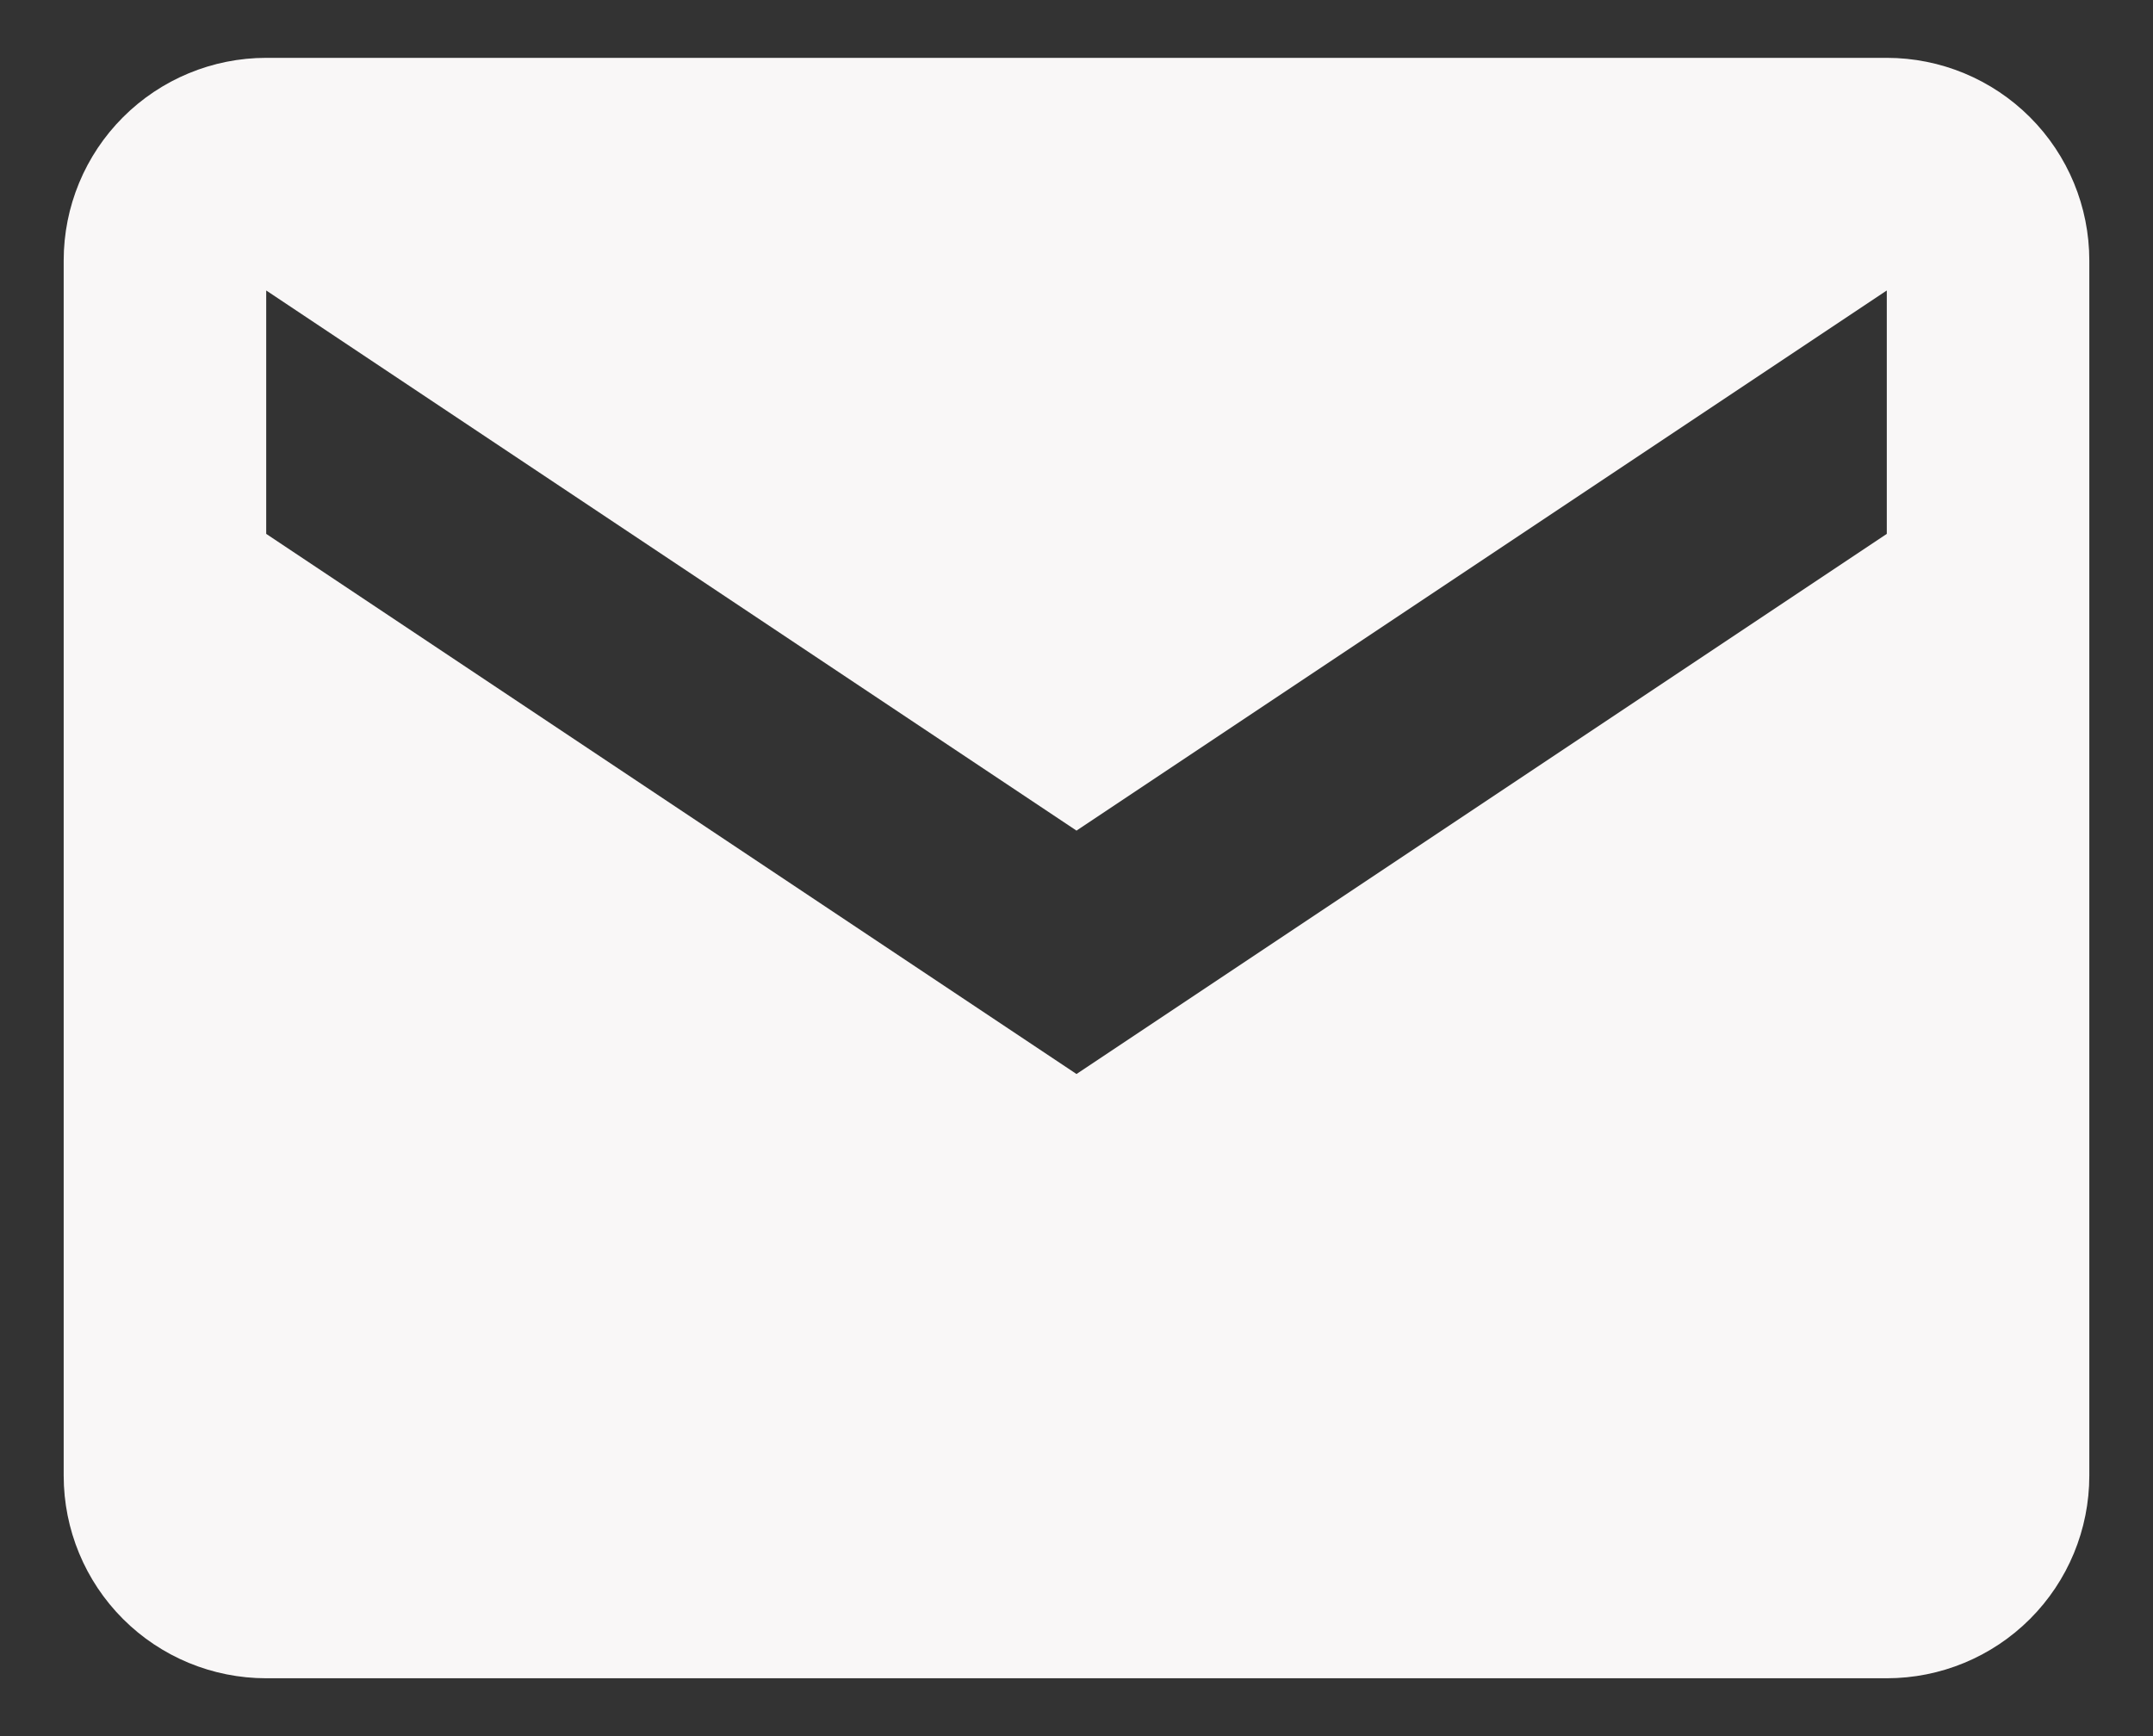 <svg width="31" height="25" viewBox="0 0 31 25" fill="none" xmlns="http://www.w3.org/2000/svg">
<rect x="0" y="0" width="31" height="25" fill="#333333" stroke="none"/>
<path d="M27.167 0.833H3.833C3.06 0.833 2.318 1.141 1.771 1.688C1.224 2.235 0.917 2.977 0.917 3.75V21.25C0.917 22.024 1.224 22.766 1.771 23.313C2.318 23.86 3.06 24.167 3.833 24.167H27.167C27.94 24.167 28.682 23.86 29.229 23.313C29.776 22.766 30.083 22.024 30.083 21.25V3.75C30.083 2.977 29.776 2.235 29.229 1.688C28.682 1.141 27.94 0.833 27.167 0.833ZM27.167 7.688L15.5 15.466L3.833 7.688V4.183L15.5 11.961L27.167 4.183V7.688Z" fill="#F9F7F7"/>
</svg>
